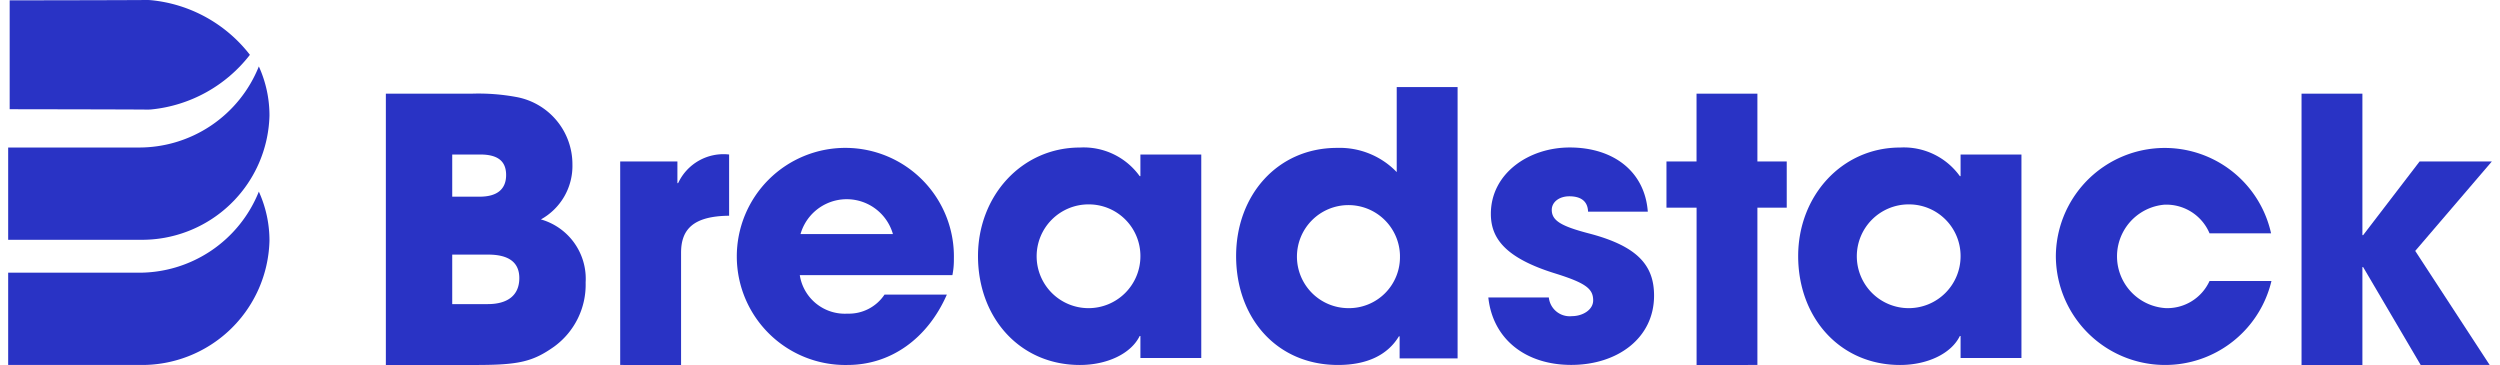 <svg fill="#2933c5" alt="BreadstackCRM Logo" xmlns="http://www.w3.org/2000/svg" width="137" height="20" viewBox="0 0 192.533 28.292">
    <g id="Group_97" data-name="Group 97" transform="translate(-183 -71.033)">
        <g id="Group_1" data-name="Group 1" transform="translate(212.278 77.78)">
            <path id="Path_1" data-name="Path 1" d="M335.068,129.764V108.73H341.8a16.09,16.09,0,0,1,3.354.256,5.3,5.3,0,0,1,4.377,5.23,4.736,4.736,0,0,1-2.444,4.264,4.782,4.782,0,0,1,3.468,4.889,5.938,5.938,0,0,1-2.445,4.974c-1.649,1.165-2.729,1.421-6.054,1.421Zm7.276-13.047c1.336,0,2.047-.569,2.047-1.677s-.682-1.592-2.018-1.592h-2.16v3.269Zm.626,8.328c1.506,0,2.444-.654,2.444-2.018,0-1.222-.824-1.819-2.416-1.819h-2.785v3.837Z" transform="translate(-335.068 -108.218)"/>
            <path id="Path_2" data-name="Path 2" d="M429.4,149.552V133.777h4.435v1.677h.057a3.875,3.875,0,0,1,3.951-2.217v4.747c-2.814.028-3.724,1.08-3.724,2.871v8.7Z" transform="translate(-411.234 -128.007)"/>
            <path id="Path_3" data-name="Path 3" d="M482.182,140.442a3.531,3.531,0,0,0,3.7,2.985,3.316,3.316,0,0,0,2.87-1.478h4.832c-1.506,3.439-4.377,5.457-7.7,5.457a8.415,8.415,0,1,1,8.243-8.215,6,6,0,0,1-.114,1.251Zm7.22-3.184a3.725,3.725,0,0,0-7.163,0Z" transform="translate(-450.094 -125.861)"/>
            <path id="Path_4" data-name="Path 4" d="M586.064,146.747v-1.705h-.057c-.682,1.393-2.558,2.246-4.633,2.246-4.662,0-7.9-3.667-7.9-8.442,0-4.662,3.383-8.414,7.9-8.414a5.347,5.347,0,0,1,4.633,2.217h.057v-1.677h4.718v15.775Zm0-7.9a4,4,0,0,0-4.008-4.008,4.022,4.022,0,1,0,4.008,4.008Z" transform="translate(-527.571 -125.742)"/>
            <path id="Path_5" data-name="Path 5" d="M690.074,127.106V125.4h-.057c-.881,1.45-2.473,2.217-4.718,2.217-4.776,0-7.9-3.667-7.9-8.442,0-4.719,3.212-8.385,7.817-8.385a6.134,6.134,0,0,1,4.633,1.876v-6.594h4.719v21.034Zm.028-7.959a3.994,3.994,0,1,0-4.036,4.065A3.953,3.953,0,0,0,690.1,119.147Z" transform="translate(-611.487 -106.072)"/>
            <path id="Path_6" data-name="Path 6" d="M786.691,135.406c-.028-.91-.682-1.194-1.45-1.194-.8,0-1.364.455-1.364,1.052,0,.853.767,1.279,2.956,1.847,3.752.995,4.974,2.5,4.974,4.8,0,3.3-2.842,5.372-6.424,5.372-3.553,0-6.083-2.018-6.424-5.23h4.69a1.627,1.627,0,0,0,1.79,1.45c.825,0,1.648-.483,1.648-1.222,0-.881-.54-1.336-2.9-2.075-3.979-1.222-5.031-2.785-5.031-4.633,0-3.127,2.928-5.145,6.111-5.145,3.411,0,5.827,1.876,6.055,4.974Z" transform="translate(-693.496 -125.742)"/>
            <path id="Path_7" data-name="Path 7" d="M853.035,129.764V117.57H850.7v-3.581h2.331V108.73h4.718v5.258h2.274v3.581h-2.274v12.194Z" transform="translate(-751.427 -108.218)"/>
            <path id="Path_8" data-name="Path 8" d="M916.291,146.747v-1.705h-.057c-.682,1.393-2.558,2.246-4.633,2.246-4.662,0-7.9-3.667-7.9-8.442,0-4.662,3.383-8.414,7.9-8.414a5.347,5.347,0,0,1,4.633,2.217h.057v-1.677h4.718v15.775Zm0-7.9a4,4,0,0,0-4.008-4.008,4.022,4.022,0,1,0,4.008,4.008Z" transform="translate(-794.218 -125.742)"/>
            <path id="Path_9" data-name="Path 9" d="M1019.386,137.2a3.63,3.63,0,0,0-3.525-2.217,4.021,4.021,0,0,0,.114,8.016,3.6,3.6,0,0,0,3.411-2.1h4.8a8.472,8.472,0,0,1-16.713-1.933,8.442,8.442,0,0,1,16.685-1.762Z" transform="translate(-878.015 -125.861)"/>
            <path id="Path_10" data-name="Path 10" d="M1115.617,129.764l-4.462-7.589h-.057v7.589h-4.718V108.73h4.718V119.7h.057l4.378-5.713h5.6l-5.94,6.935,5.77,8.84Z" transform="translate(-957.876 -108.218)"/>
        </g>
        <g id="Group_2" data-name="Group 2" transform="translate(183 71.033)">
            <path id="Path_11" data-name="Path 11" d="M202.432,148.183a10,10,0,0,1-9.372,6.285H183v7.152h10.176a9.885,9.885,0,0,0,10.08-9.627A9.19,9.19,0,0,0,202.432,148.183Z" transform="translate(-183 -133.329)"/>
            <path id="Path_12" data-name="Path 12" d="M202.432,97.8a10,10,0,0,1-9.372,6.285H183v7.152h10.176a9.885,9.885,0,0,0,10.08-9.627A9.19,9.19,0,0,0,202.432,97.8Z" transform="translate(-183 -92.65)"/>
            <path id="Path_13" data-name="Path 13" d="M194.558,79.519a11.045,11.045,0,0,0,7.666-4.236,11.045,11.045,0,0,0-7.666-4.236,4.043,4.043,0,0,0-.407-.014c-1.44.016-10.55.028-10.55.028V79.5s9.11.012,10.55.028A3.987,3.987,0,0,0,194.558,79.519Z" transform="translate(-183.485 -71.033)"/>
        </g>
    </g>
</svg>